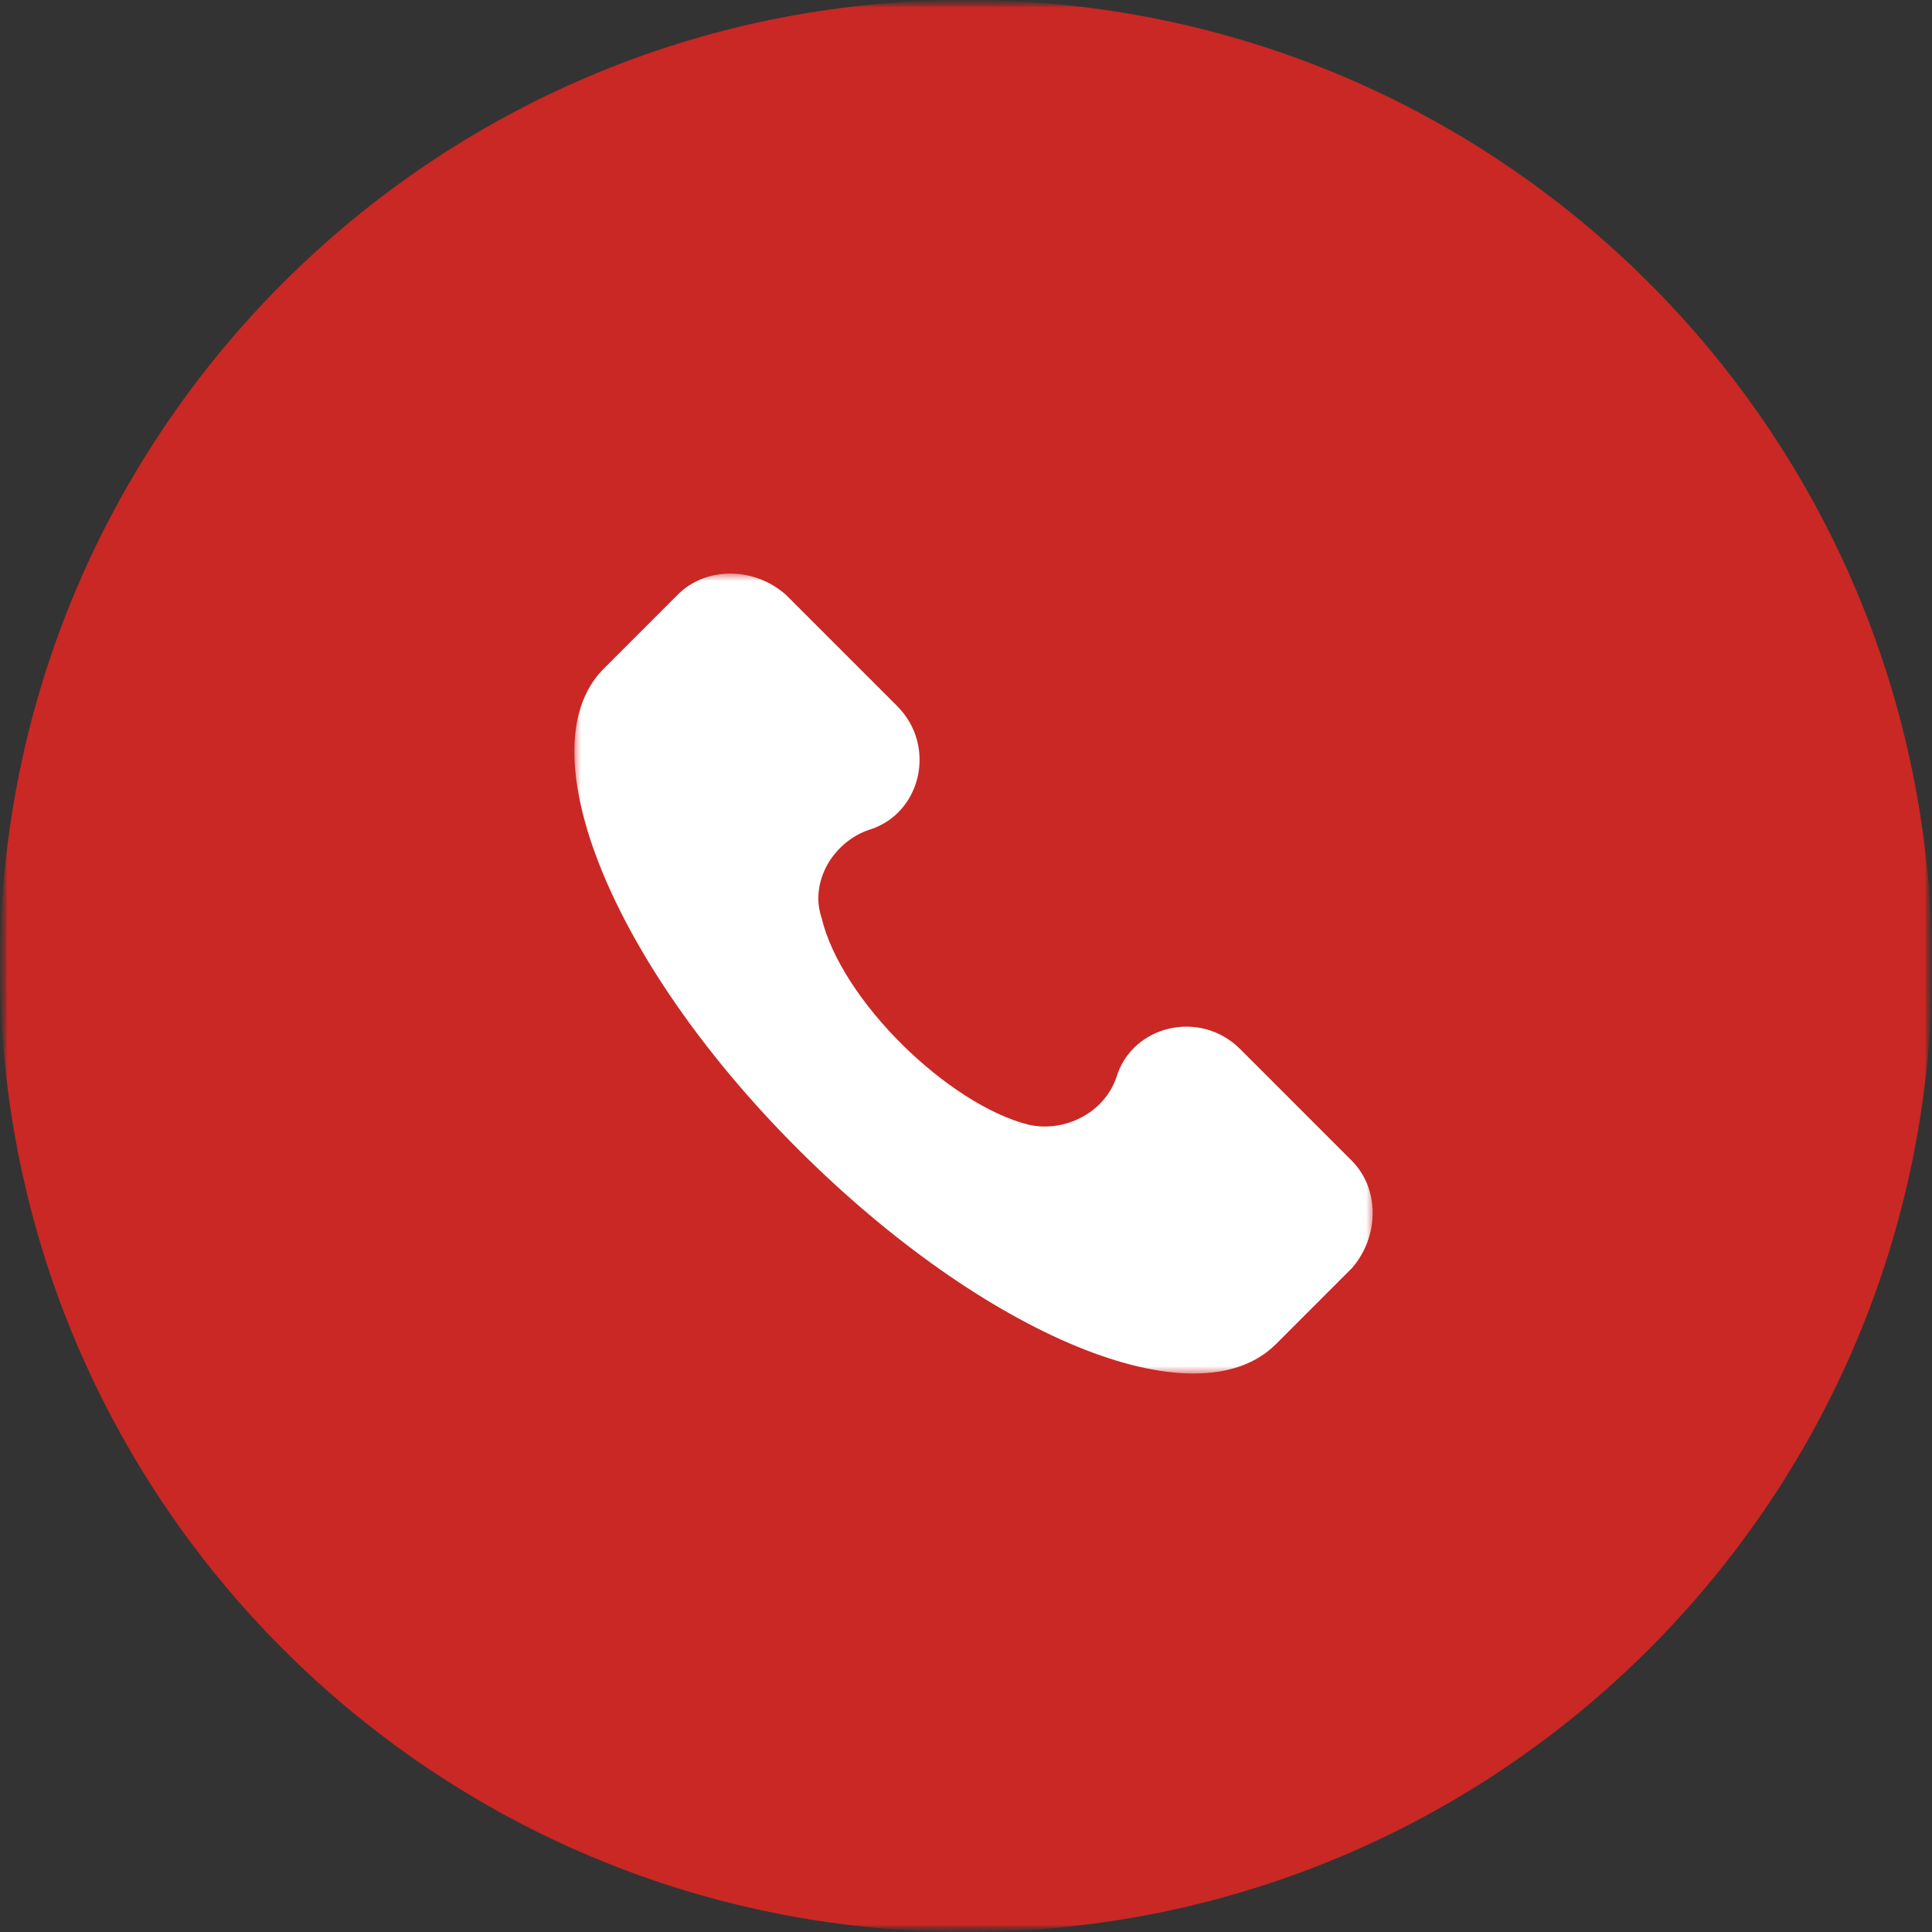 <?xml version="1.0" encoding="UTF-8"?> <svg xmlns="http://www.w3.org/2000/svg" width="128" height="128" viewBox="0 0 128 128" fill="none"><rect x="0" y="0" width="128" height="128" fill="#333333" stroke="none"/><g clip-path="url(#clip0_34_62)"><mask id="mask0_34_62" style="mask-type:luminance" maskUnits="userSpaceOnUse" x="0" y="0" width="128" height="128"><path d="M128 0H0V128H128V0Z" fill="white"></path></mask><g mask="url(#mask0_34_62)"><mask id="mask1_34_62" style="mask-type:luminance" maskUnits="userSpaceOnUse" x="0" y="0" width="128" height="128"><path d="M128 0H0V128H128V0Z" fill="white"></path></mask><g mask="url(#mask1_34_62)"><mask id="mask2_34_62" style="mask-type:luminance" maskUnits="userSpaceOnUse" x="0" y="0" width="128" height="128"><path d="M128 0H0V128H128V0Z" fill="white"></path></mask><g mask="url(#mask2_34_62)"><path d="M64 128C99.346 128 128 99.346 128 64C128 28.654 99.346 0 64 0C28.654 0 0 28.654 0 64C0 99.346 28.654 128 64 128Z" fill="#C92824"></path><mask id="mask3_34_62" style="mask-type:luminance" maskUnits="userSpaceOnUse" x="38" y="38" width="53" height="53"><path d="M91 38H38V91H91V38Z" fill="white"></path></mask><g mask="url(#mask3_34_62)"><path d="M89.556 76.897L82.16 69.5C79.519 66.859 75.028 67.916 73.972 71.349C73.179 73.727 70.537 75.048 68.16 74.519C62.877 73.198 55.745 66.331 54.424 60.783C53.632 58.406 55.217 55.764 57.594 54.972C61.028 53.915 62.084 49.425 59.443 46.783L52.047 39.387C49.934 37.538 46.764 37.538 44.914 39.387L39.896 44.406C34.877 49.689 40.424 63.689 52.839 76.104C65.254 88.519 79.254 94.331 84.538 89.048L89.556 84.029C91.406 81.916 91.406 78.746 89.556 76.897Z" fill="white"></path></g></g></g></g></g><defs><clipPath id="clip0_34_62"><rect width="128" height="128" fill="white"></rect></clipPath></defs></svg> 